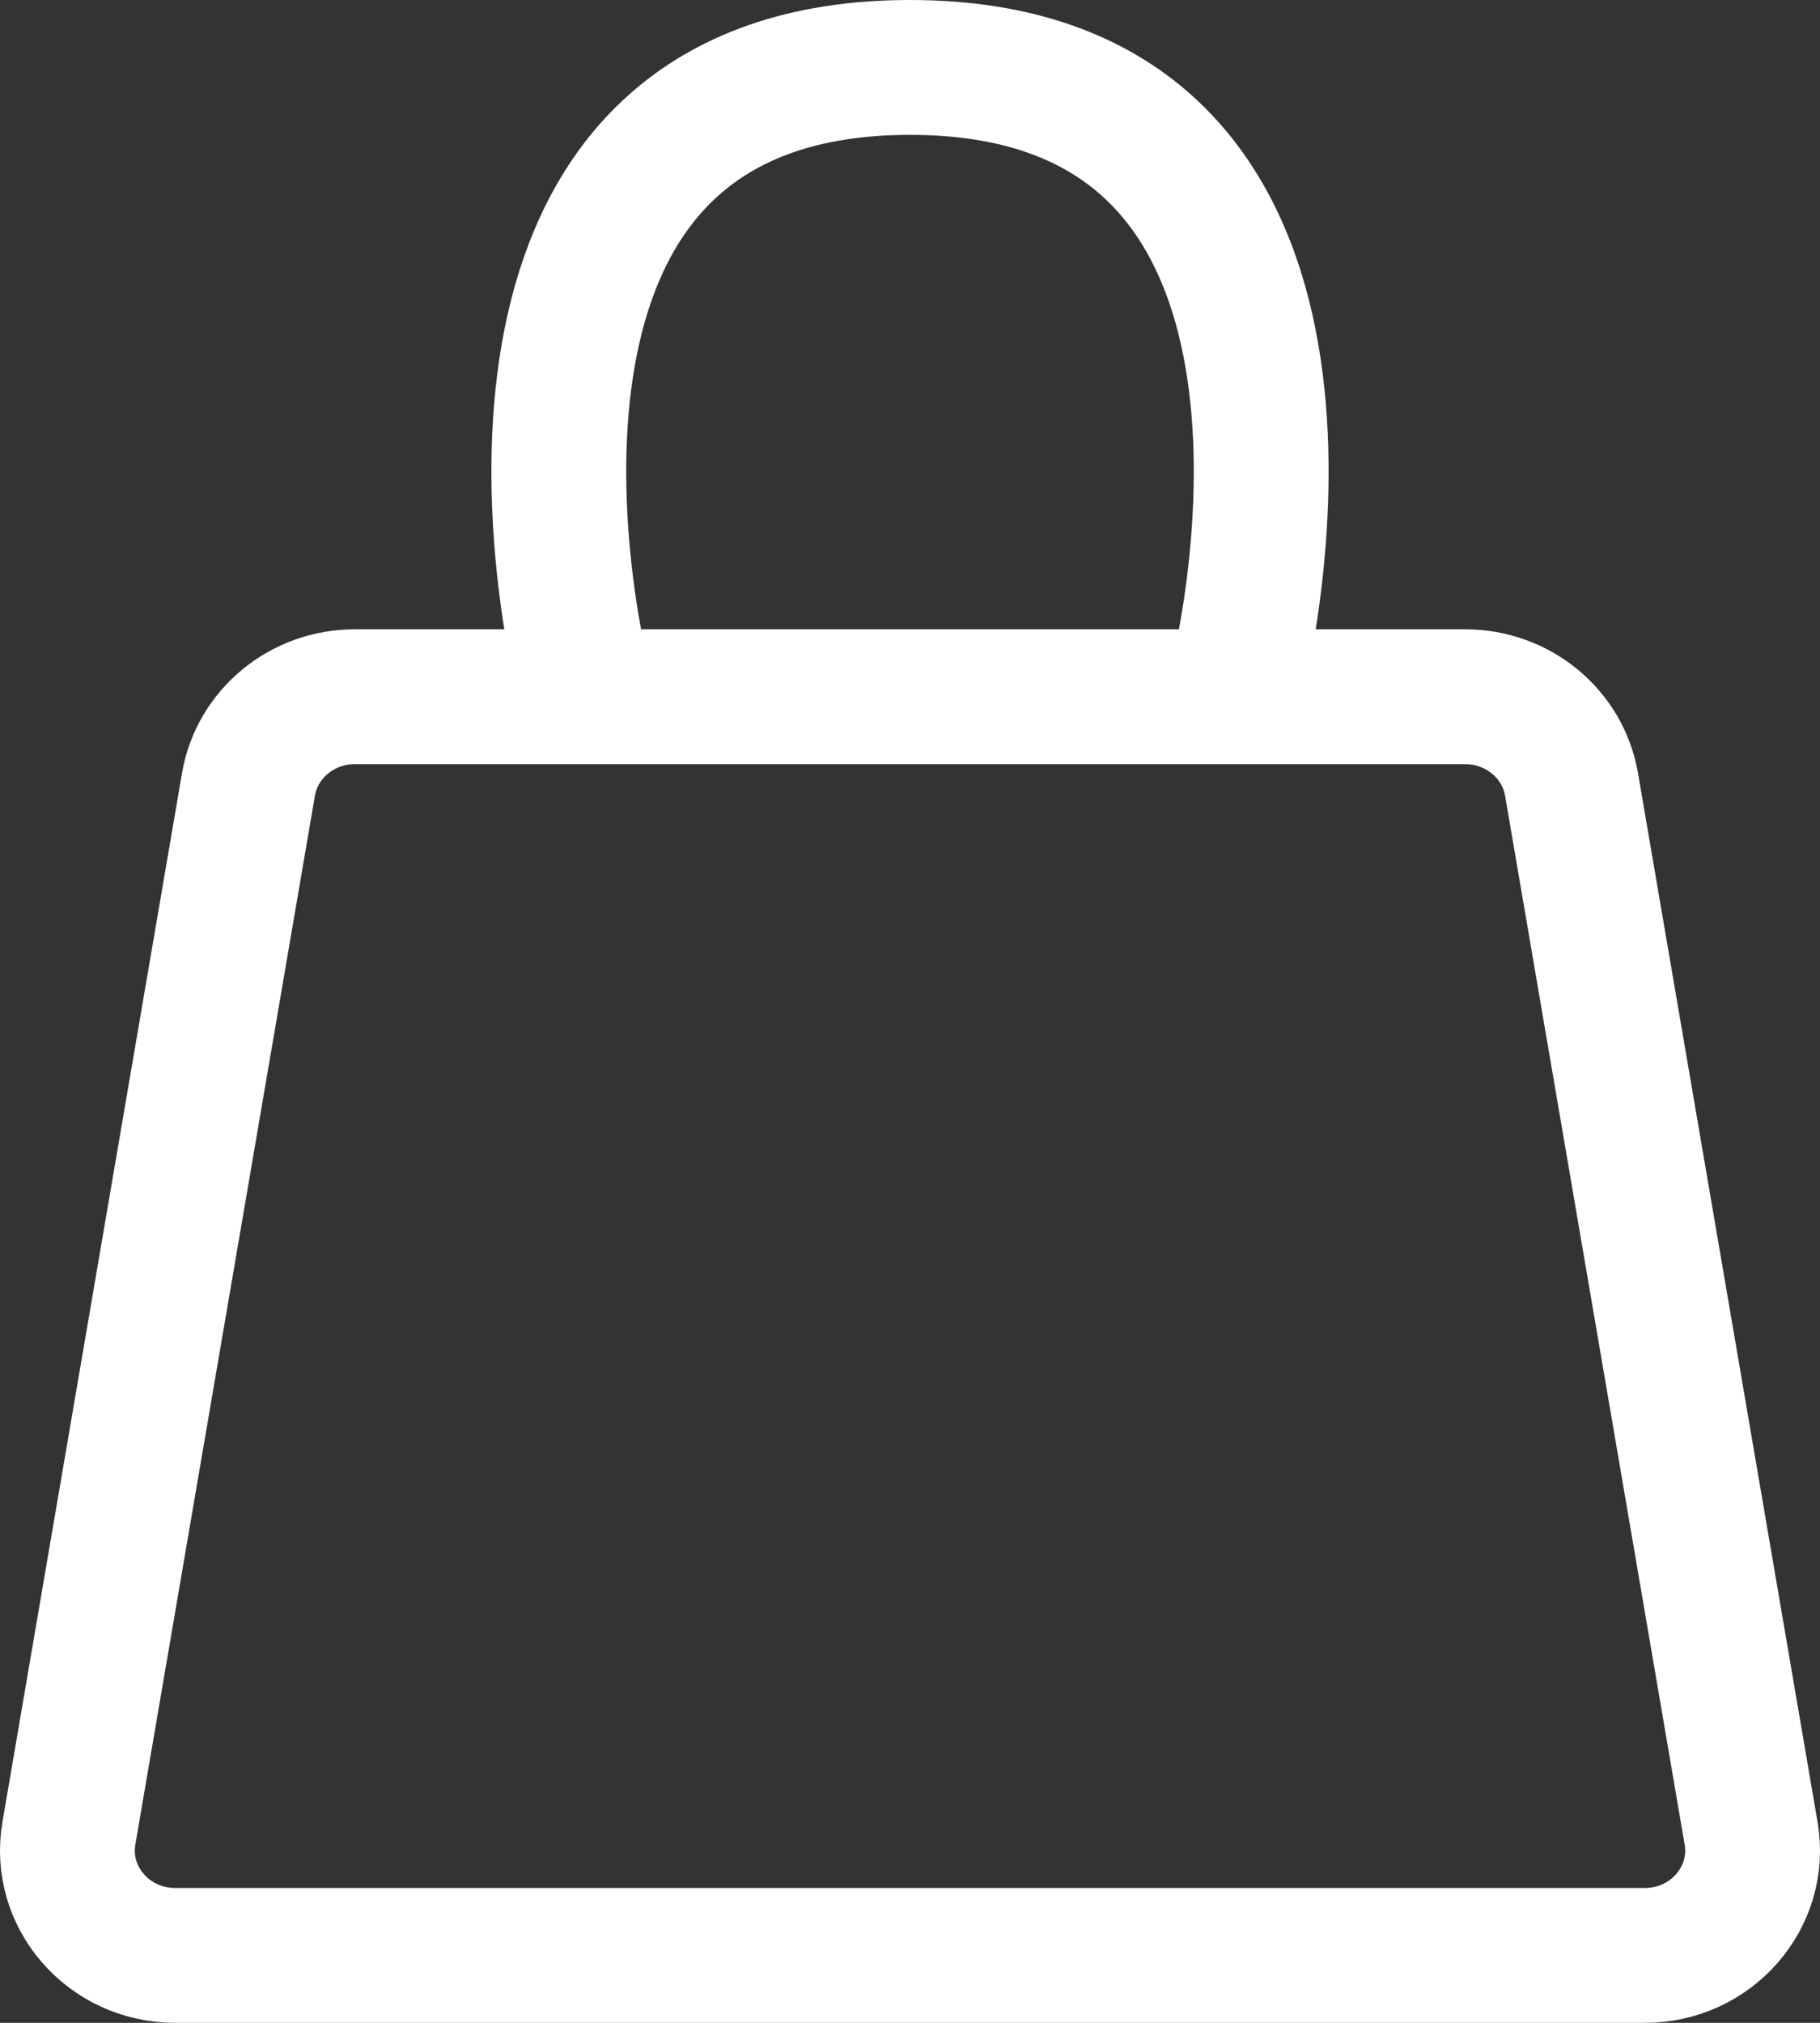 <?xml version="1.0" encoding="UTF-8"?> <svg xmlns="http://www.w3.org/2000/svg" width="27" height="30" viewBox="0 0 27 30" fill="none"><rect x="0" y="0" width="27" height="30" fill="#333333" stroke="none"/> <path d="M8.704 10.333H5.263C4.482 10.333 3.815 10.883 3.686 11.633L1.022 27.189C0.86 28.137 1.611 29 2.599 29H24.401C25.389 29 26.14 28.137 25.978 27.189L23.314 11.633C23.185 10.883 22.518 10.333 21.737 10.333H18.296M8.704 10.333H18.296M8.704 10.333C8.172 8.259 7.106 1 13.5 1C19.894 1 18.828 8.259 18.296 10.333" stroke="white" stroke-width="2" stroke-linejoin="round"></path> </svg> 